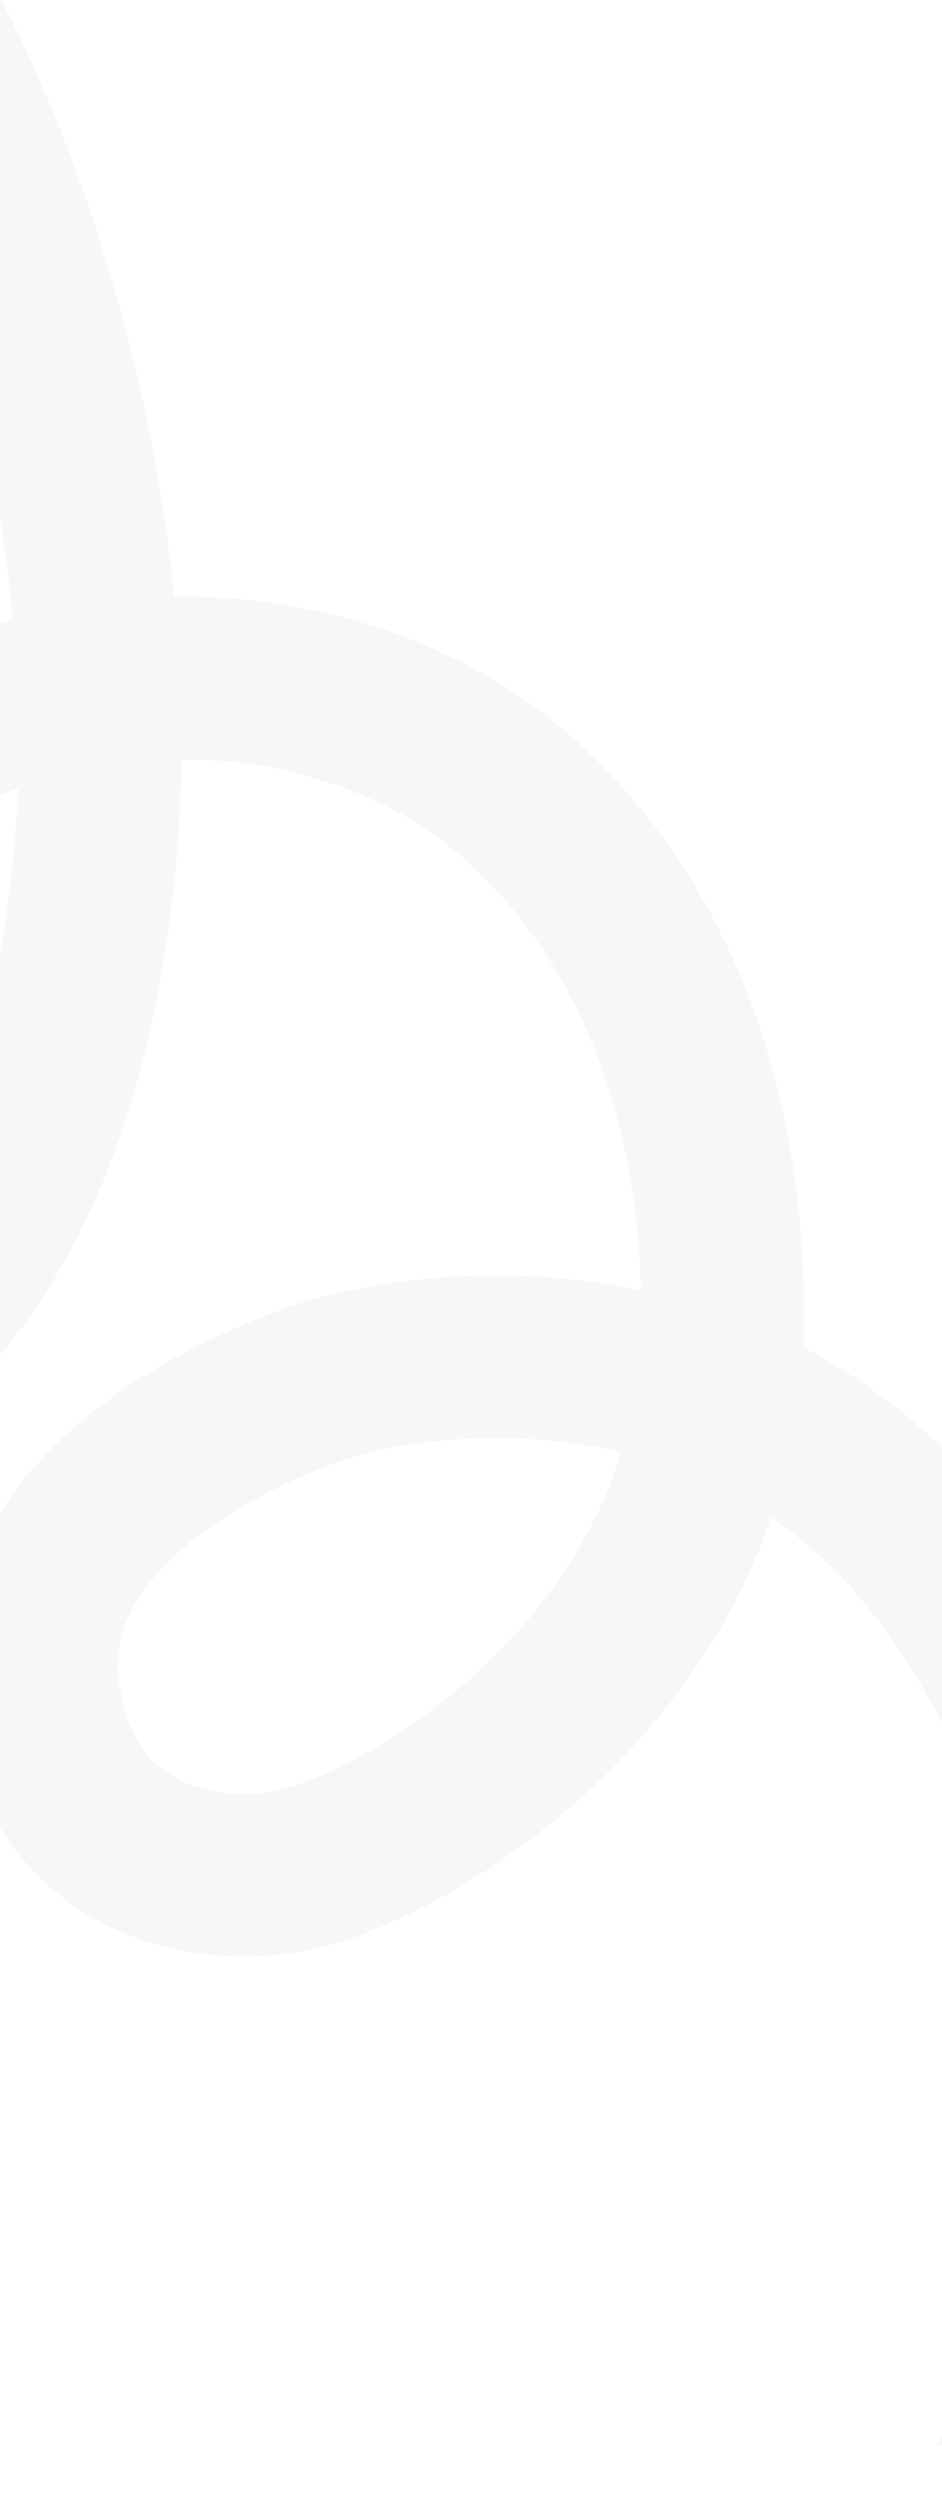 <?xml version="1.0" encoding="UTF-8"?> <svg xmlns="http://www.w3.org/2000/svg" width="1440" height="3821" viewBox="0 0 1440 3821" fill="none"><path opacity="0.2" d="M-120.686 36.165C-11.797 225.995 208.58 781.423 140.156 1359.2C71.732 1936.98 -194.178 2105.81 -305.748 2155.38C-496.464 2240.12 -674.725 2130.24 -698.394 1889.21C-725.577 1612.39 -520.5 1347.47 -180.455 1162.4C275.847 914.048 624.327 1097.1 728.093 1169.26C868.496 1266.89 1105.78 1516.39 1104.8 2015.55C1103.82 2514.71 672.657 2791.78 479.343 2850.63C342.539 2892.29 101.306 2861.8 59.972 2596.34C17.16 2321.4 331.43 2168.84 477.433 2116.9C668.252 2049.02 1161.1 2008.46 1453.14 2417.97C1818.2 2929.86 1688.16 3398.5 1551.01 3778.73" stroke="#CBC5C5" stroke-opacity="0.7" stroke-width="248.645"></path></svg> 